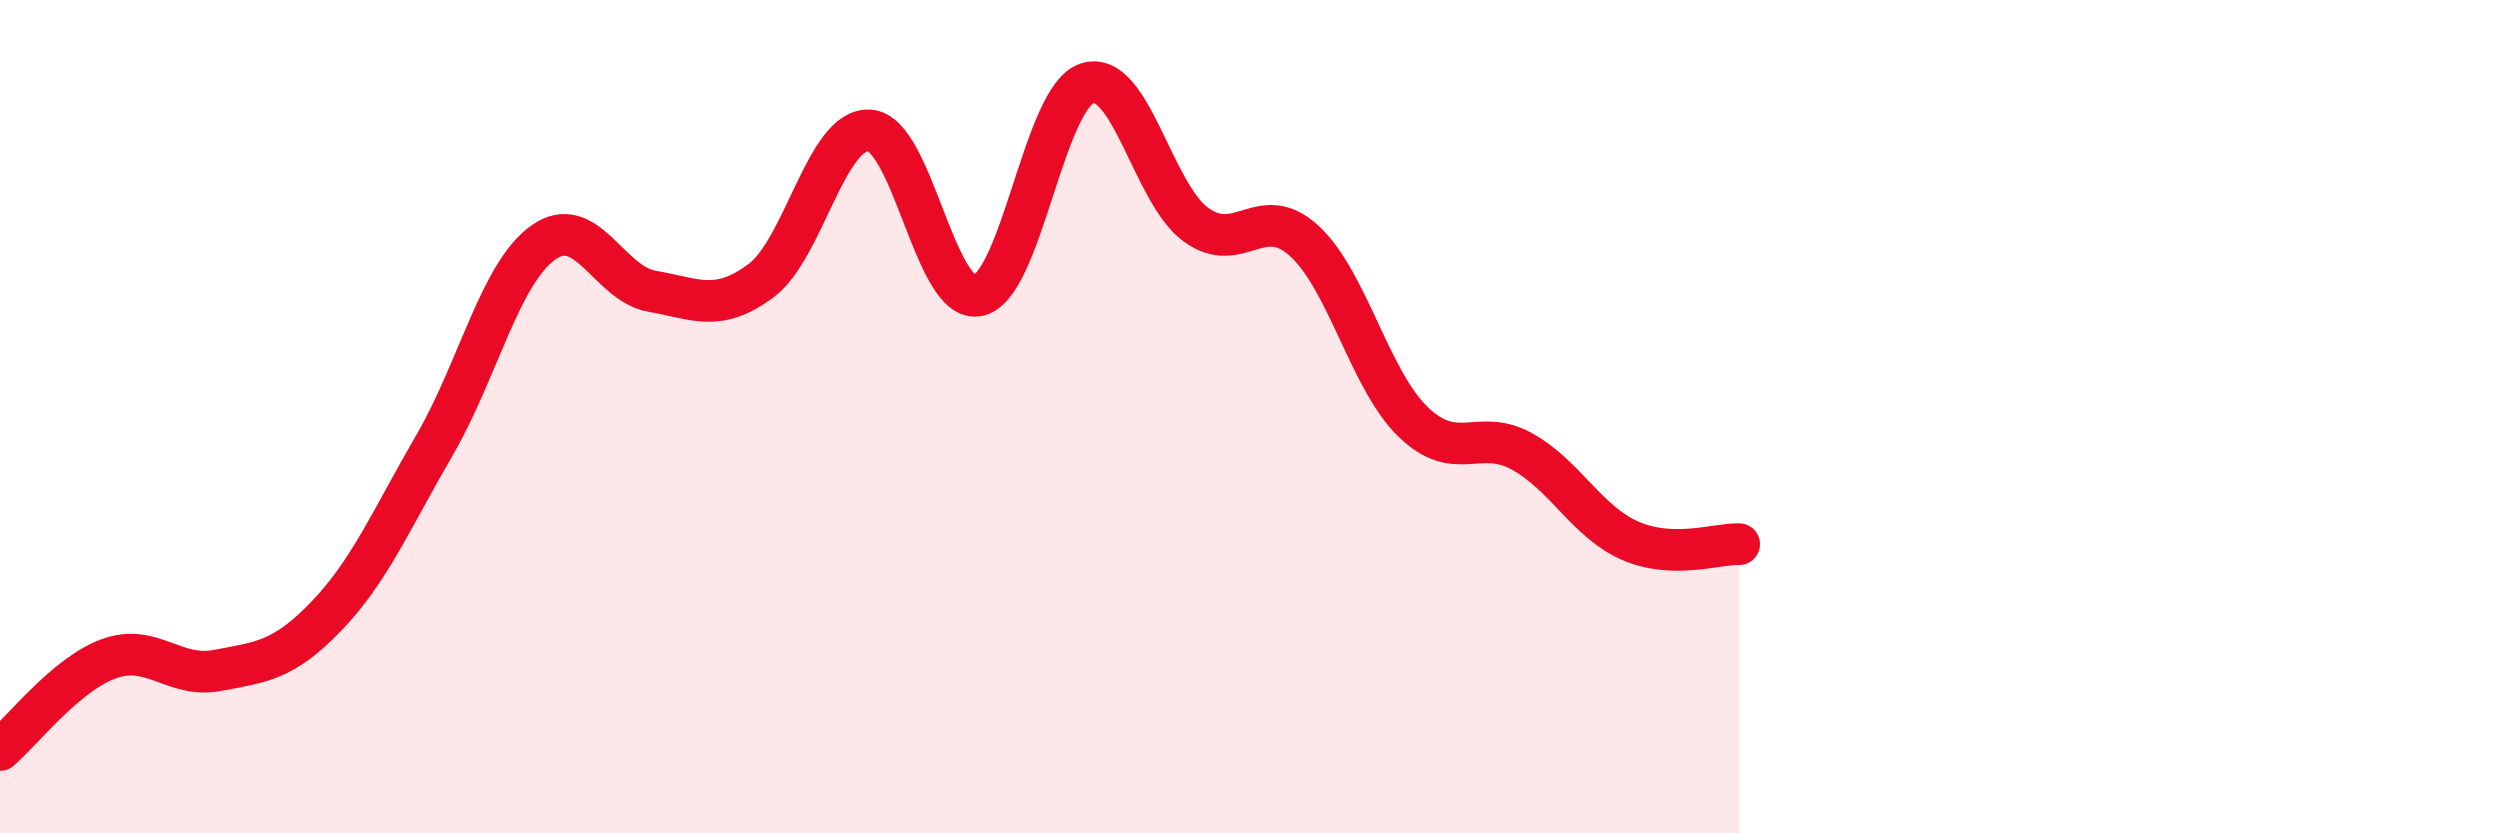 
    <svg width="60" height="20" viewBox="0 0 60 20" xmlns="http://www.w3.org/2000/svg">
      <path
        d="M 0,18 C 0.52,17.56 1.57,16.19 2.61,15.81 C 3.65,15.43 4.18,16.29 5.22,16.09 C 6.26,15.89 6.79,15.87 7.83,14.79 C 8.87,13.71 9.39,12.47 10.43,10.68 C 11.47,8.89 12,6.56 13.04,5.82 C 14.08,5.08 14.61,6.81 15.65,6.99 C 16.69,7.17 17.22,7.51 18.26,6.74 C 19.3,5.97 19.83,3.06 20.87,3.13 C 21.91,3.2 22.44,7.32 23.48,7.09 C 24.52,6.86 25.05,2.34 26.09,2 C 27.13,1.66 27.66,4.63 28.7,5.39 C 29.74,6.15 30.26,4.83 31.3,5.78 C 32.34,6.73 32.87,9.11 33.91,10.12 C 34.95,11.13 35.48,10.26 36.52,10.83 C 37.56,11.4 38.09,12.53 39.13,12.98 C 40.17,13.43 41.22,13.04 41.74,13.06L41.74 20L0 20Z"
        fill="#EB0A25"
        opacity="0.1"
        stroke-linecap="round"
        stroke-linejoin="round"
      />
      <path
        d="M 0,18 C 0.52,17.56 1.57,16.19 2.61,15.81 C 3.65,15.43 4.18,16.29 5.22,16.09 C 6.26,15.89 6.79,15.87 7.83,14.79 C 8.87,13.71 9.39,12.47 10.43,10.68 C 11.47,8.89 12,6.56 13.04,5.82 C 14.08,5.08 14.61,6.81 15.65,6.99 C 16.69,7.17 17.22,7.51 18.26,6.74 C 19.3,5.97 19.83,3.06 20.87,3.13 C 21.91,3.2 22.44,7.32 23.48,7.09 C 24.52,6.86 25.05,2.34 26.09,2 C 27.13,1.66 27.66,4.63 28.7,5.39 C 29.74,6.15 30.26,4.83 31.3,5.78 C 32.34,6.73 32.87,9.11 33.91,10.12 C 34.95,11.13 35.48,10.26 36.52,10.83 C 37.56,11.4 38.09,12.53 39.13,12.98 C 40.17,13.43 41.22,13.04 41.74,13.06"
        stroke="#EB0A25"
        stroke-width="1"
        fill="none"
        stroke-linecap="round"
        stroke-linejoin="round"
      />
    </svg>
  